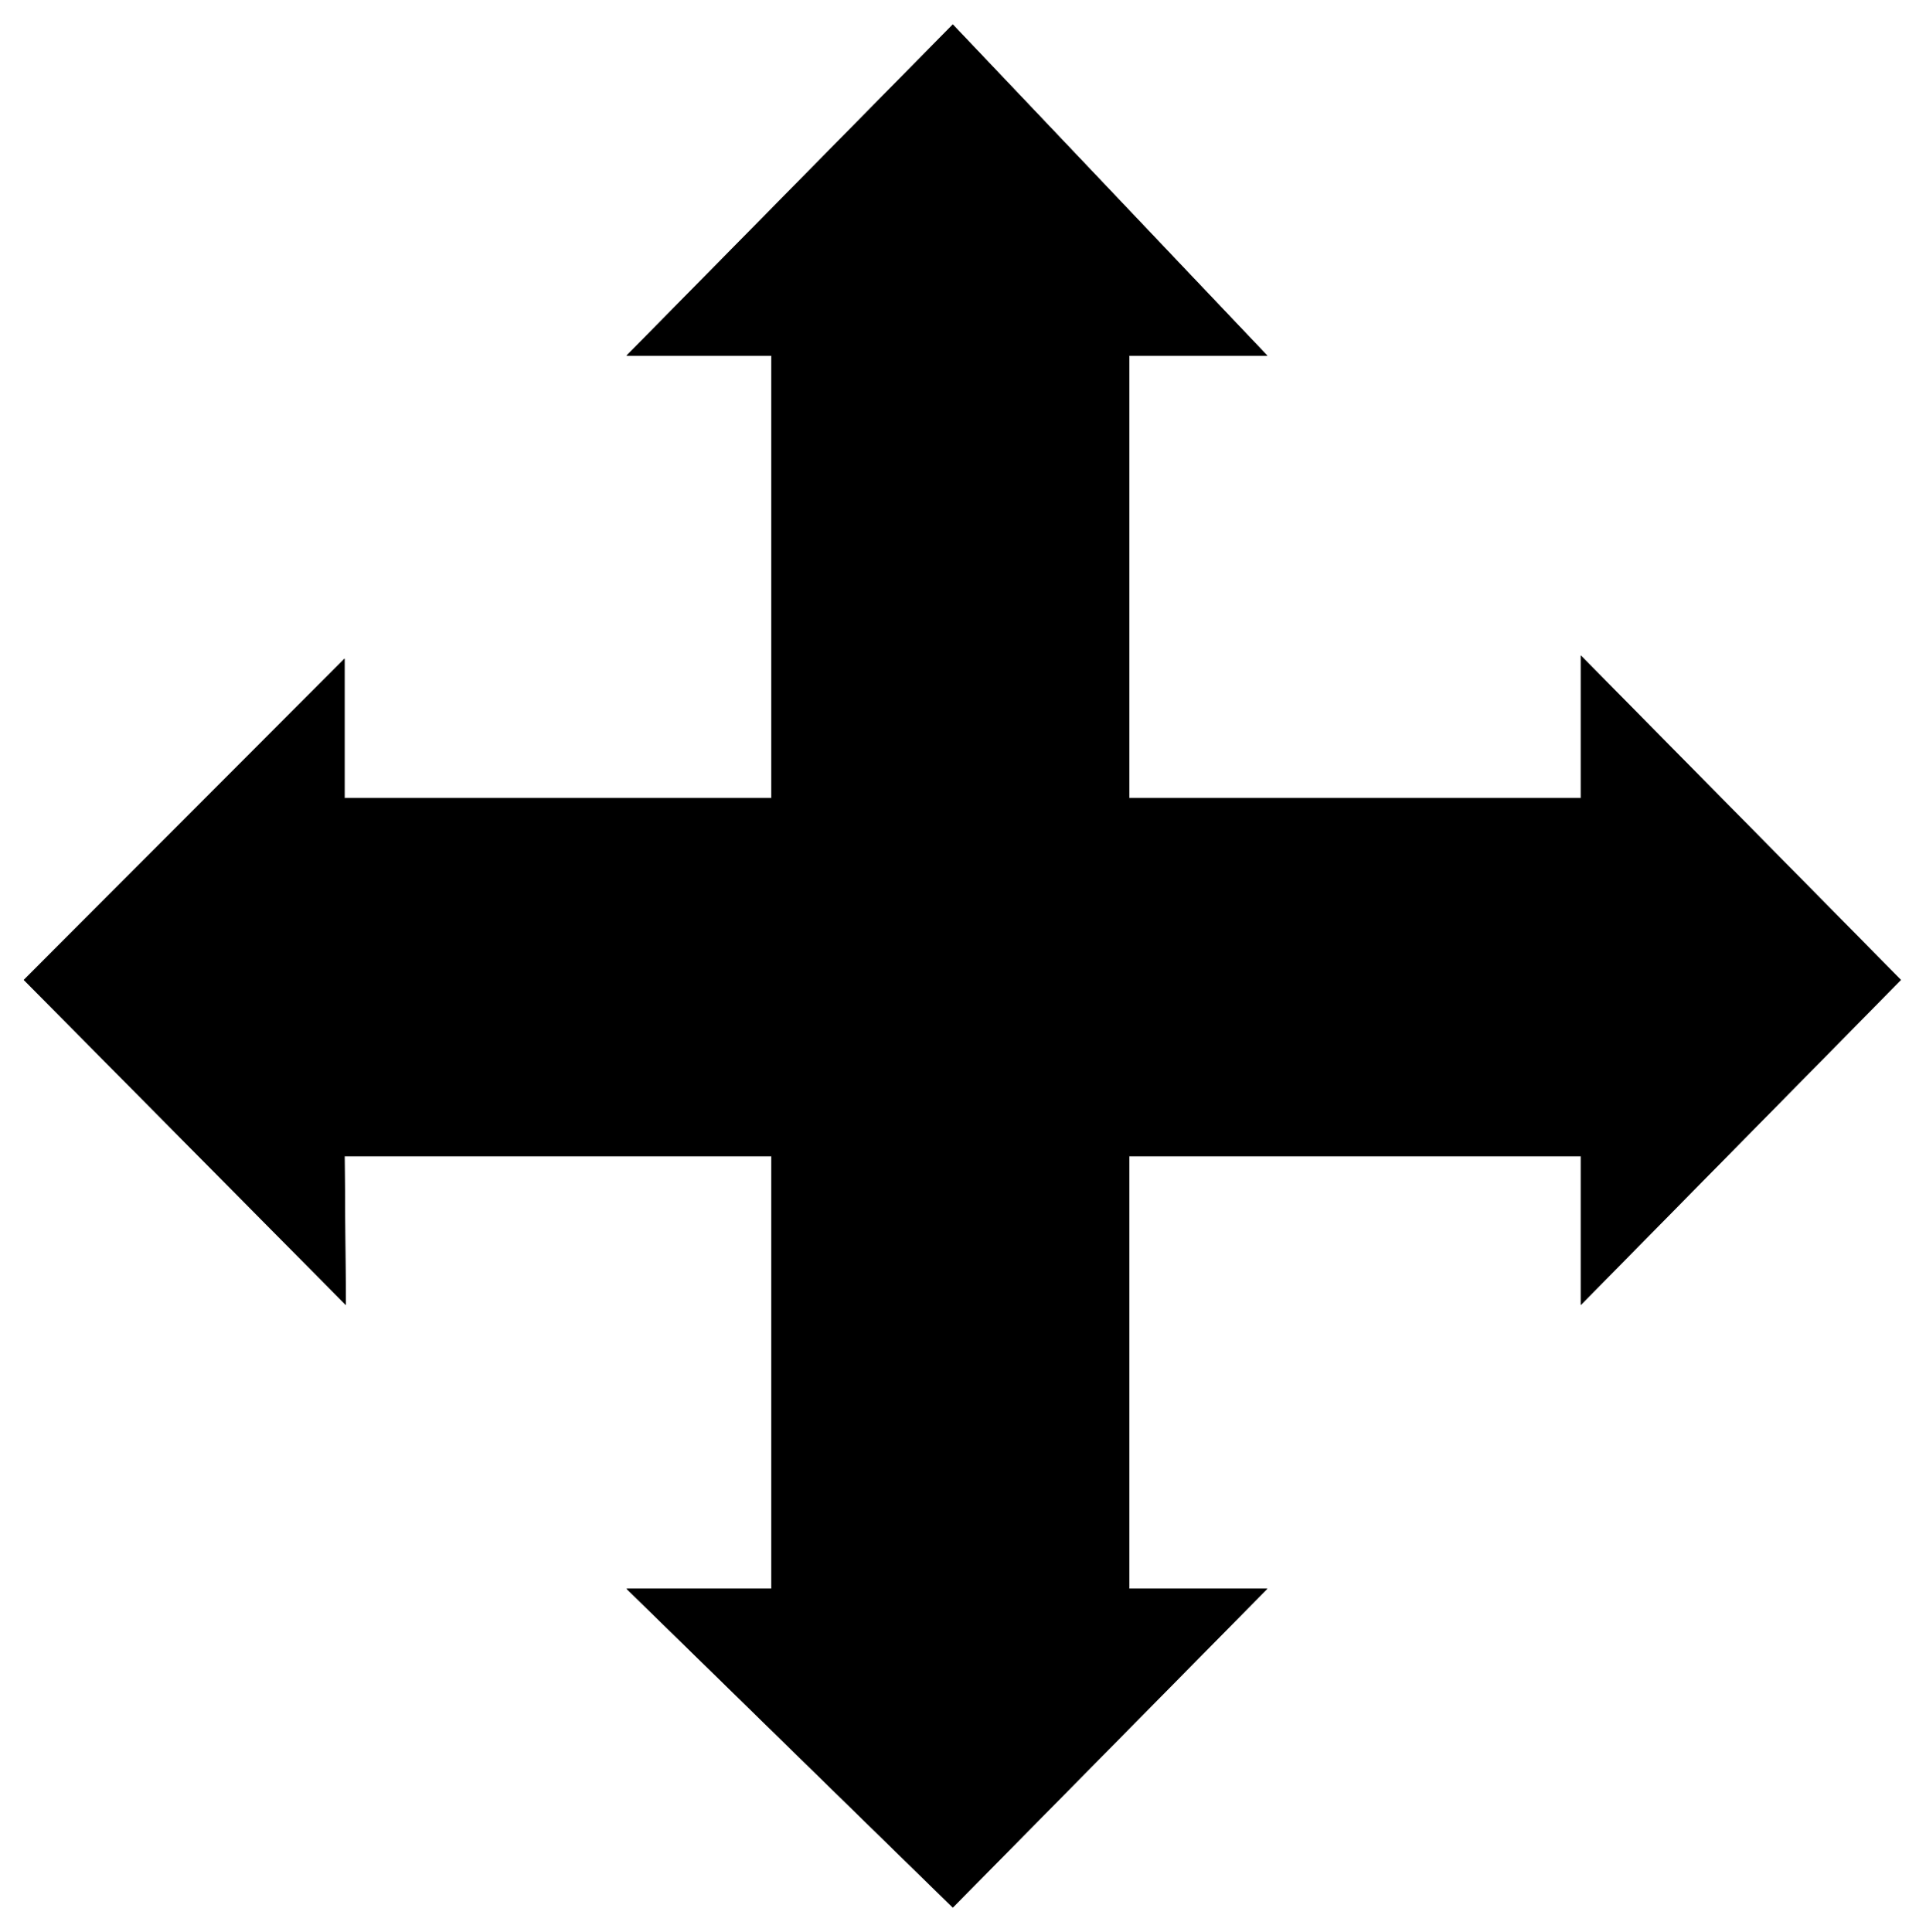 <svg xmlns="http://www.w3.org/2000/svg" width="493.465" height="495.05" fill-rule="evenodd" stroke-linecap="round" preserveAspectRatio="none" viewBox="0 0 3115 3125"><style>.brush0{fill:#fff}</style><path d="m557 1870 2 240-520-525 518-519v225h691V575h-234l527-535 508 535h-223v716h731v-230l517 524-517 525v-240h-731v700h223l-508 515-527-515h234v-700H557z" style="fill:#000;stroke:#000;stroke-width:1;stroke-linejoin:round"/></svg>
